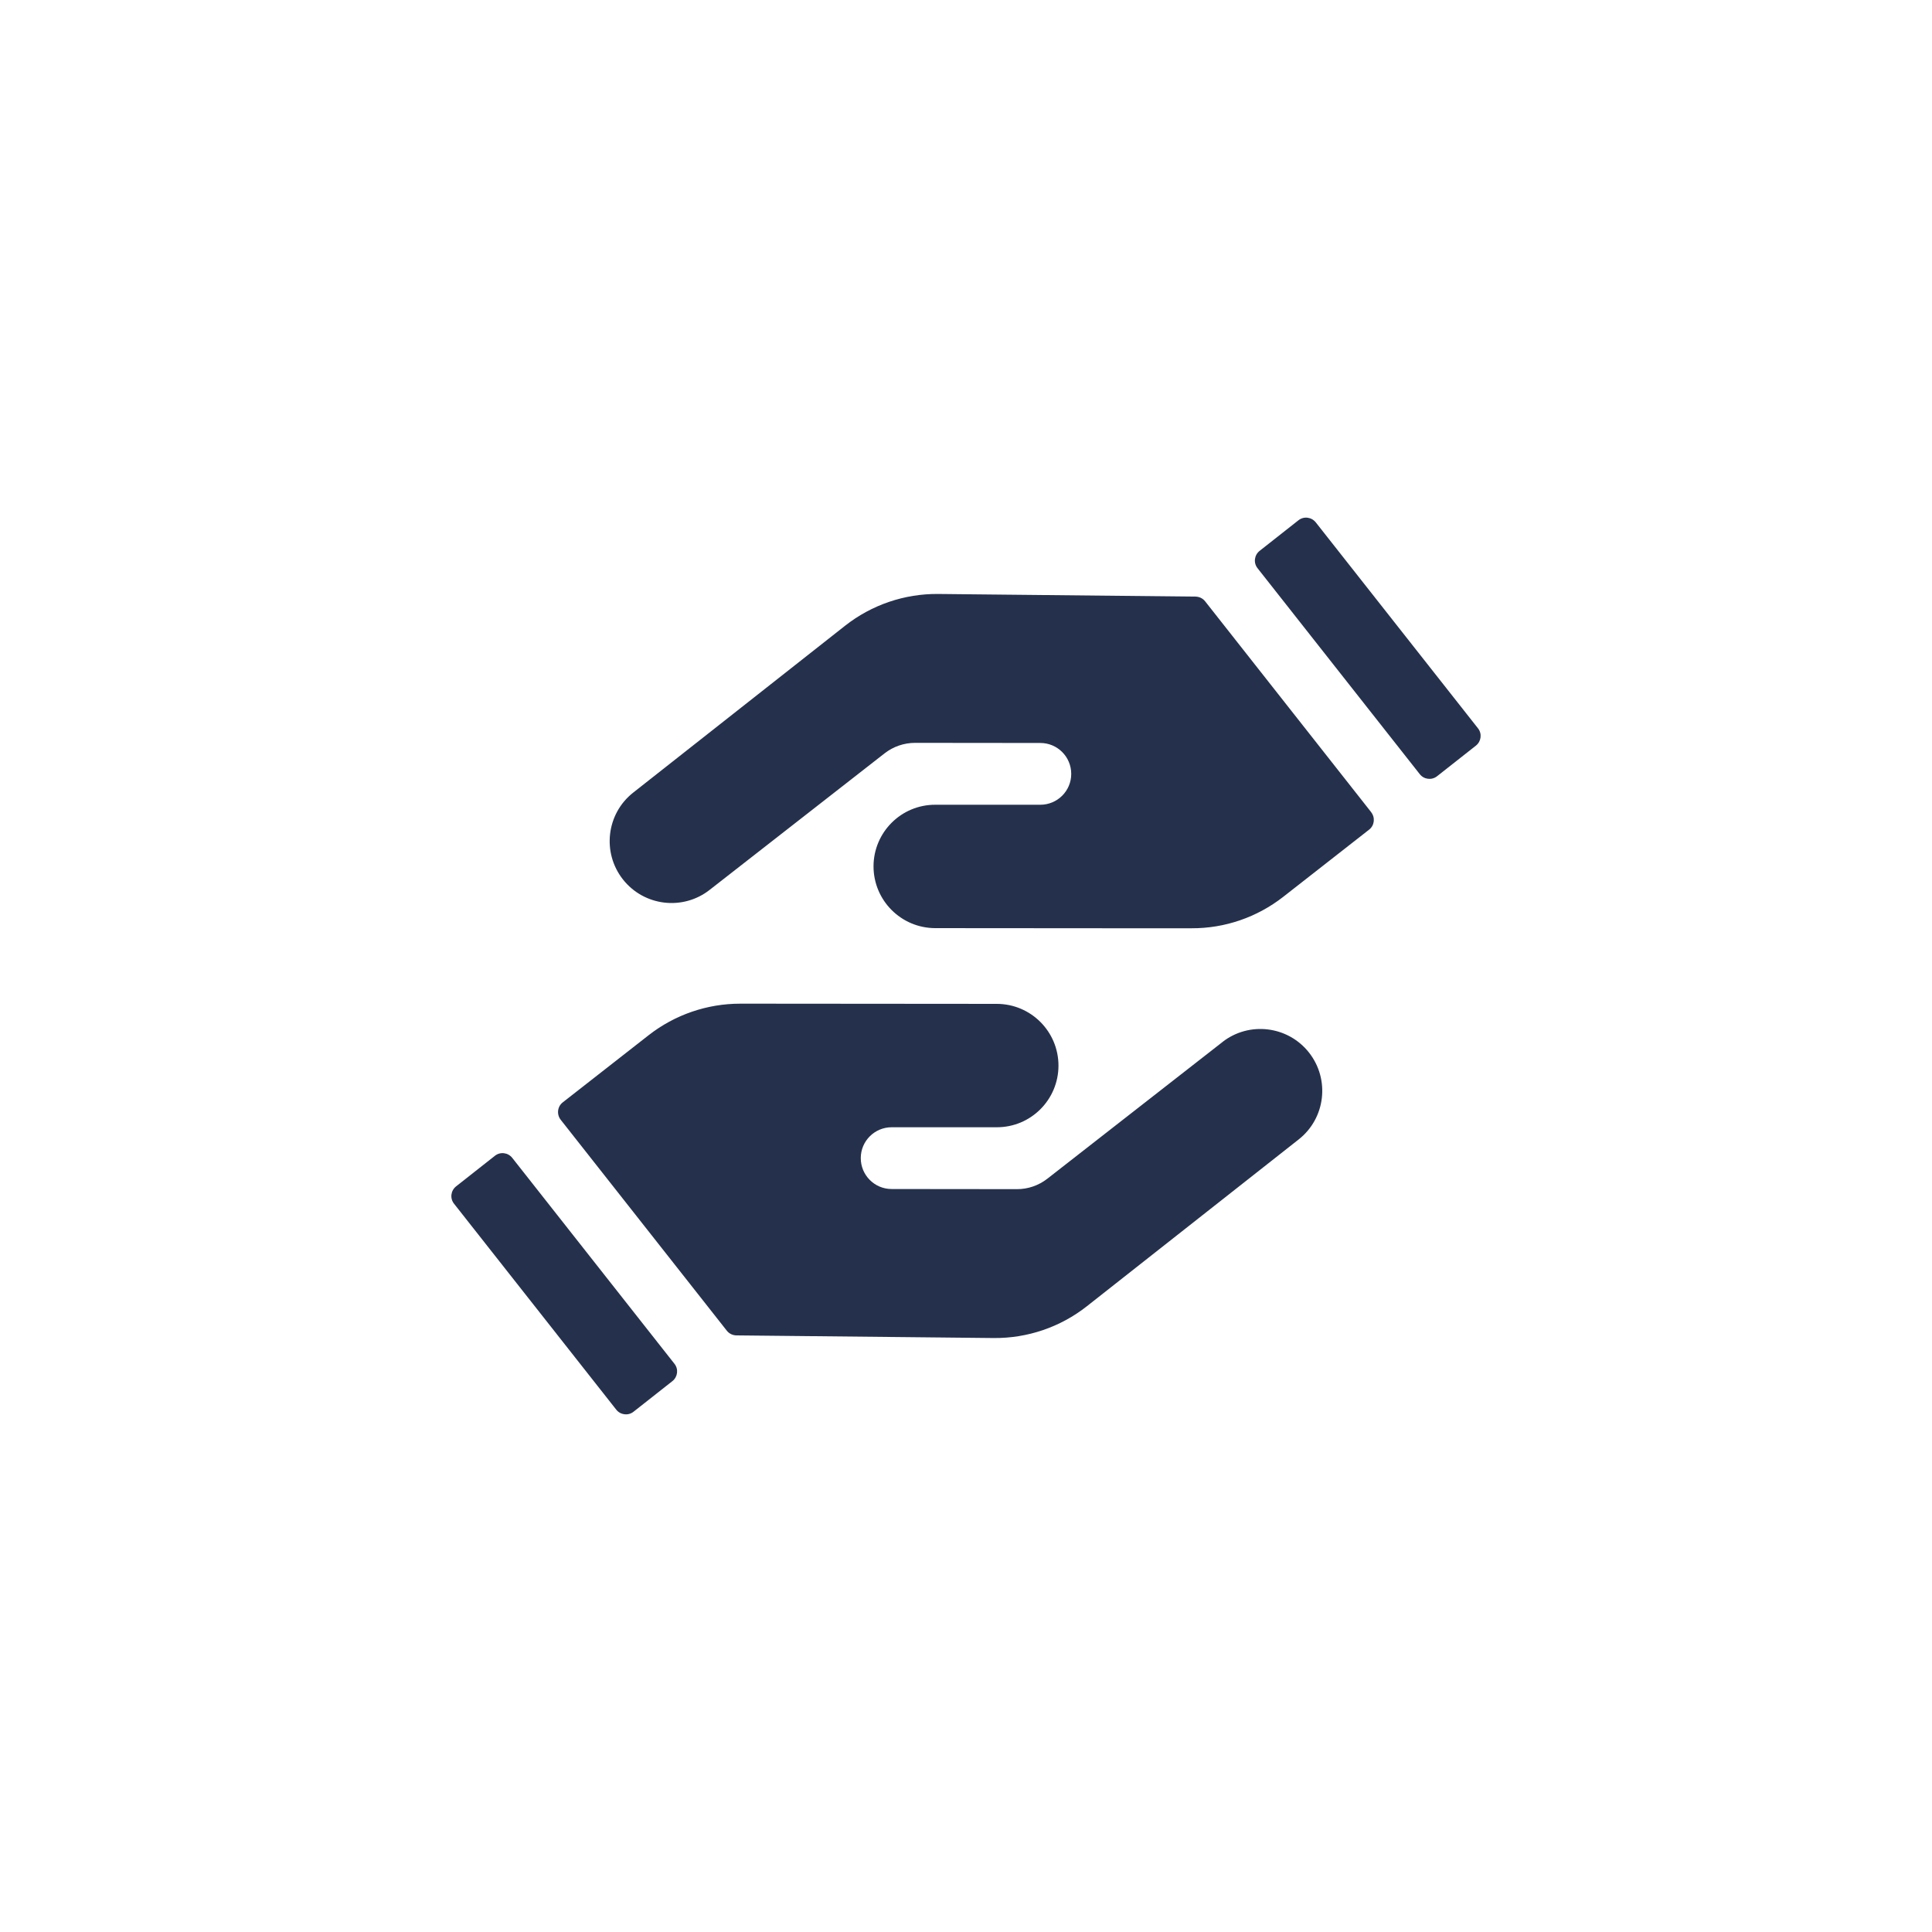 <?xml version="1.0" encoding="UTF-8"?>
<svg id="Devices_Hardware" data-name="Devices &amp;amp; Hardware" xmlns="http://www.w3.org/2000/svg" viewBox="0 0 300 300">
  <defs>
    <style>
      .cls-1 {
        fill: #25314c;
      }
    </style>
  </defs>
  <path class="cls-1" d="M189.82,161.81l-27.19,21.22c-1.35,1.05-3.01,1.63-4.73,1.62l-19.45-.02c-2.65,0-4.79-2.15-4.79-4.8,0-2.65,2.15-4.79,4.8-4.79h16.3c5.3.02,9.59-4.27,9.6-9.56,0-5.3-4.28-9.59-9.58-9.6l-37.32-.03h0s-2.52,0-2.52,0c-5.15,0-10.15,1.72-14.21,4.89l-13.34,10.43c-.84.65-.98,1.86-.33,2.7l25.8,32.76c.36.46.91.72,1.49.73l31.29.32,8.65.09c5.25.05,10.35-1.69,14.47-4.93l32.9-25.91c4.17-3.28,4.88-9.32,1.6-13.49-3.27-4.15-9.29-4.88-13.45-1.63h0ZM212.93,126.13l-25.8-32.76c-.36-.46-.91-.72-1.49-.73l-31.29-.32-8.65-.09c-5.25-.05-10.35,1.69-14.47,4.93l-32.9,25.91c-4.17,3.28-4.88,9.32-1.6,13.49,3.27,4.15,9.29,4.88,13.45,1.63l27.19-21.22c1.35-1.05,3.01-1.62,4.73-1.62l19.45.02c2.65,0,4.79,2.15,4.79,4.8,0,2.65-2.15,4.79-4.8,4.79h-16.3c-5.29-.02-9.59,4.27-9.6,9.56,0,5.29,4.28,9.59,9.58,9.6l26.76.02h13.07c5.15.02,10.15-1.71,14.21-4.88l13.33-10.43c.84-.65.98-1.86.33-2.7h0Z"/>
  <path class="cls-1" d="M79.54,179.79c-.66-.83-1.86-.98-2.69-.32l-6.03,4.75c-.83.66-.98,1.86-.32,2.69l25.19,31.98c.65.83,1.86.98,2.69.32l6.03-4.75c.83-.66.98-1.86.32-2.69l-25.19-31.98h0ZM229.5,113.09l-25.19-31.98c-.66-.83-1.86-.98-2.69-.32l-6.03,4.75c-.83.66-.98,1.86-.32,2.69l25.19,31.98c.65.83,1.86.98,2.69.32l6.03-4.75c.83-.66.98-1.86.32-2.69h0Z"/>
</svg>